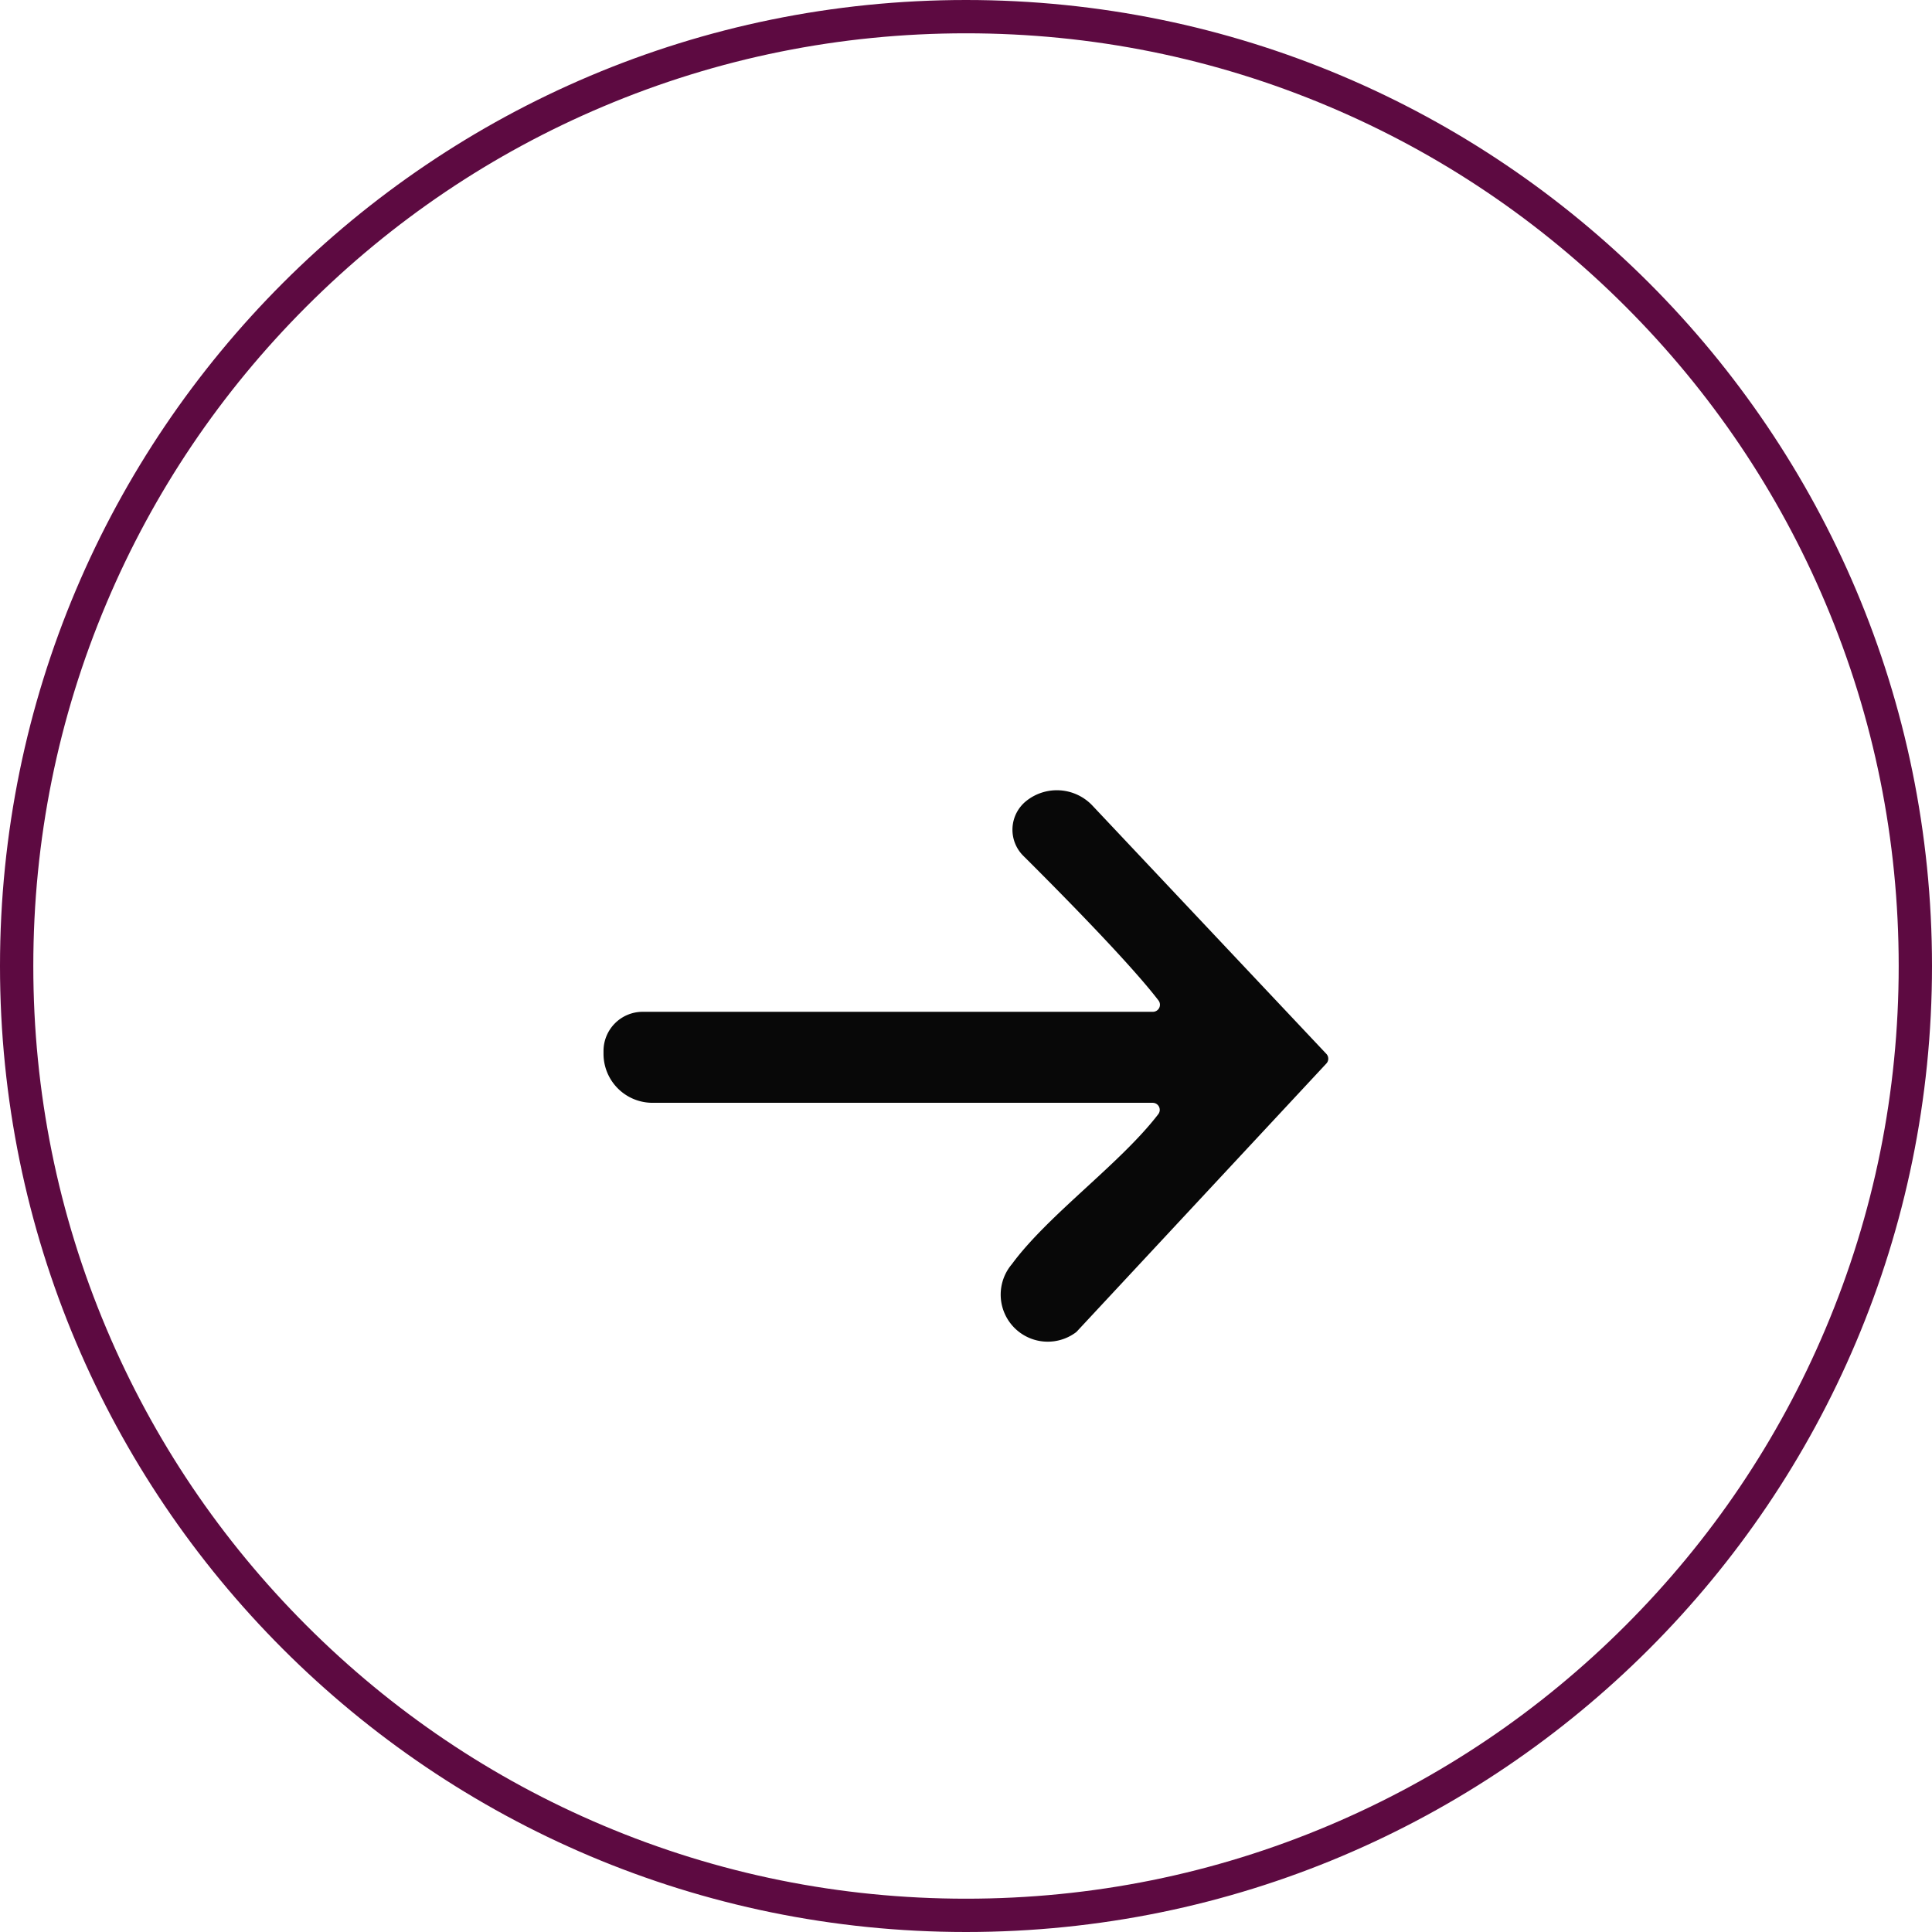 <svg xmlns="http://www.w3.org/2000/svg" xmlns:xlink="http://www.w3.org/1999/xlink" width="58" height="58" viewBox="0 0 58 58">
  <defs>
    <filter id="Path_76431" x="9.118" y="14.725" width="39.762" height="34.552" filterUnits="userSpaceOnUse">
      <feOffset dy="3" input="SourceAlpha"/>
      <feGaussianBlur stdDeviation="3" result="blur"/>
      <feFlood flood-opacity="0.161"/>
      <feComposite operator="in" in2="blur"/>
      <feComposite in="SourceGraphic"/>
    </filter>
  </defs>
  <g id="Group_60144" data-name="Group 60144" transform="translate(-429.666 -705.592)">
    <g id="Path_81234" data-name="Path 81234" transform="translate(429.666 705.592)" fill="none">
      <path d="M29,0A29,29,0,1,1,0,29,29,29,0,0,1,29,0Z" stroke="none"/>
      <path d="M 29 1 C 25.22 1 21.553 1.74 18.101 3.2 C 14.767 4.61 11.773 6.629 9.201 9.201 C 6.629 11.773 4.61 14.767 3.2 18.101 C 1.74 21.553 1 25.22 1 29 C 1 32.78 1.74 36.447 3.2 39.899 C 4.61 43.233 6.629 46.227 9.201 48.799 C 11.773 51.371 14.767 53.39 18.101 54.8 C 21.553 56.26 25.22 57 29 57 C 32.78 57 36.447 56.26 39.899 54.8 C 43.233 53.39 46.227 51.371 48.799 48.799 C 51.371 46.227 53.39 43.233 54.8 39.899 C 56.26 36.447 57 32.78 57 29 C 57 25.22 56.26 21.553 54.8 18.101 C 53.39 14.767 51.371 11.773 48.799 9.201 C 46.227 6.629 43.233 4.61 39.899 3.2 C 36.447 1.74 32.78 1 29 1 M 29 0 C 45.016 0 58 12.984 58 29 C 58 45.016 45.016 58 29 58 C 12.984 58 0 45.016 0 29 C 0 12.984 12.984 0 29 0 Z" stroke="none" fill="#5d0a41"/>
    </g>
    <g id="Group_60143" data-name="Group 60143" transform="translate(447.784 726.316)">
      <g transform="matrix(1, 0, 0, 1, -18.12, -20.72)" filter="url(#Path_76431)">
        <path id="Path_76431-2" data-name="Path 76431" d="M14.678.461,21.7,7.914a.212.212,0,0,1,0,.29l-7.49,8.044a.22.22,0,0,1-.041.035,1.413,1.413,0,0,1-1.909-2.057c1.09-1.483,3.256-3.017,4.393-4.5a.212.212,0,0,0-.168-.343H1.471A1.471,1.471,0,0,1,0,7.914V7.827A1.176,1.176,0,0,1,1.176,6.651H16.491a.212.212,0,0,0,.168-.343c-.851-1.109-2.881-3.17-4.057-4.34A1.105,1.105,0,0,1,12.691.322a1.469,1.469,0,0,1,1.987.139" transform="translate(18.12 20.72)" fill="#080808"/>
      </g>
    </g>
  </g>
</svg>
